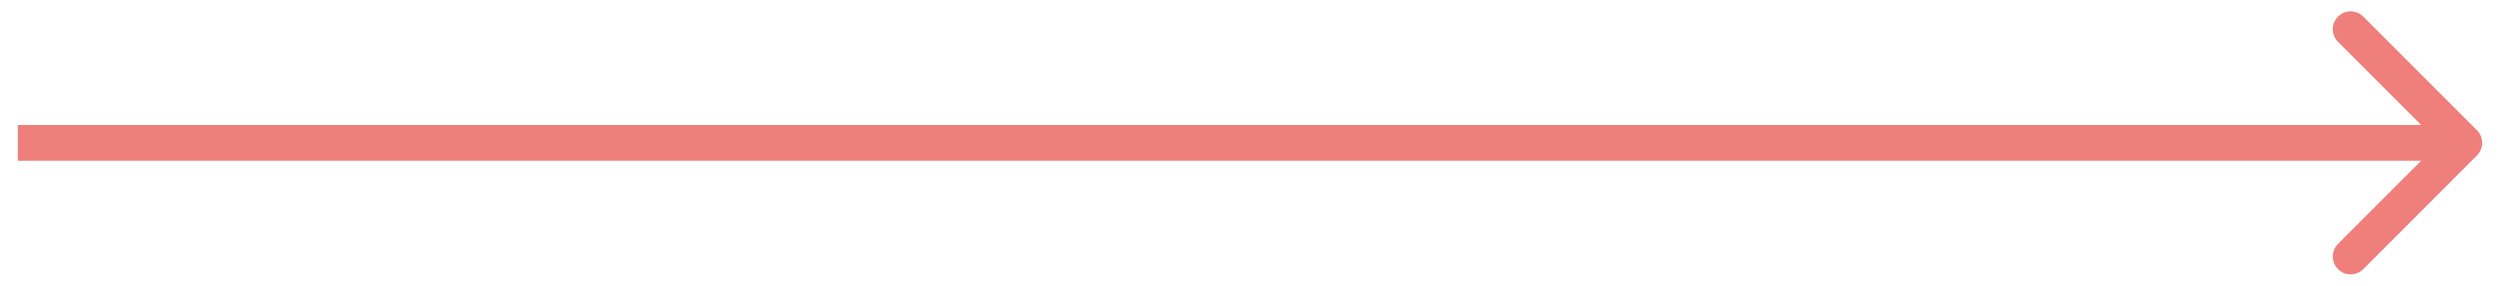 <svg width="70" height="8" viewBox="0 0 70 8" fill="none" xmlns="http://www.w3.org/2000/svg">
<path d="M69.353 4.354C69.549 4.158 69.549 3.842 69.353 3.646L66.172 0.464C65.976 0.269 65.66 0.269 65.465 0.464C65.269 0.66 65.269 0.976 65.465 1.172L68.293 4L65.465 6.828C65.269 7.024 65.269 7.34 65.465 7.536C65.66 7.731 65.976 7.731 66.172 7.536L69.353 4.354ZM0.498 4.5H69V3.5H0.498V4.5Z" fill="#EF7F7A"/>
</svg>
